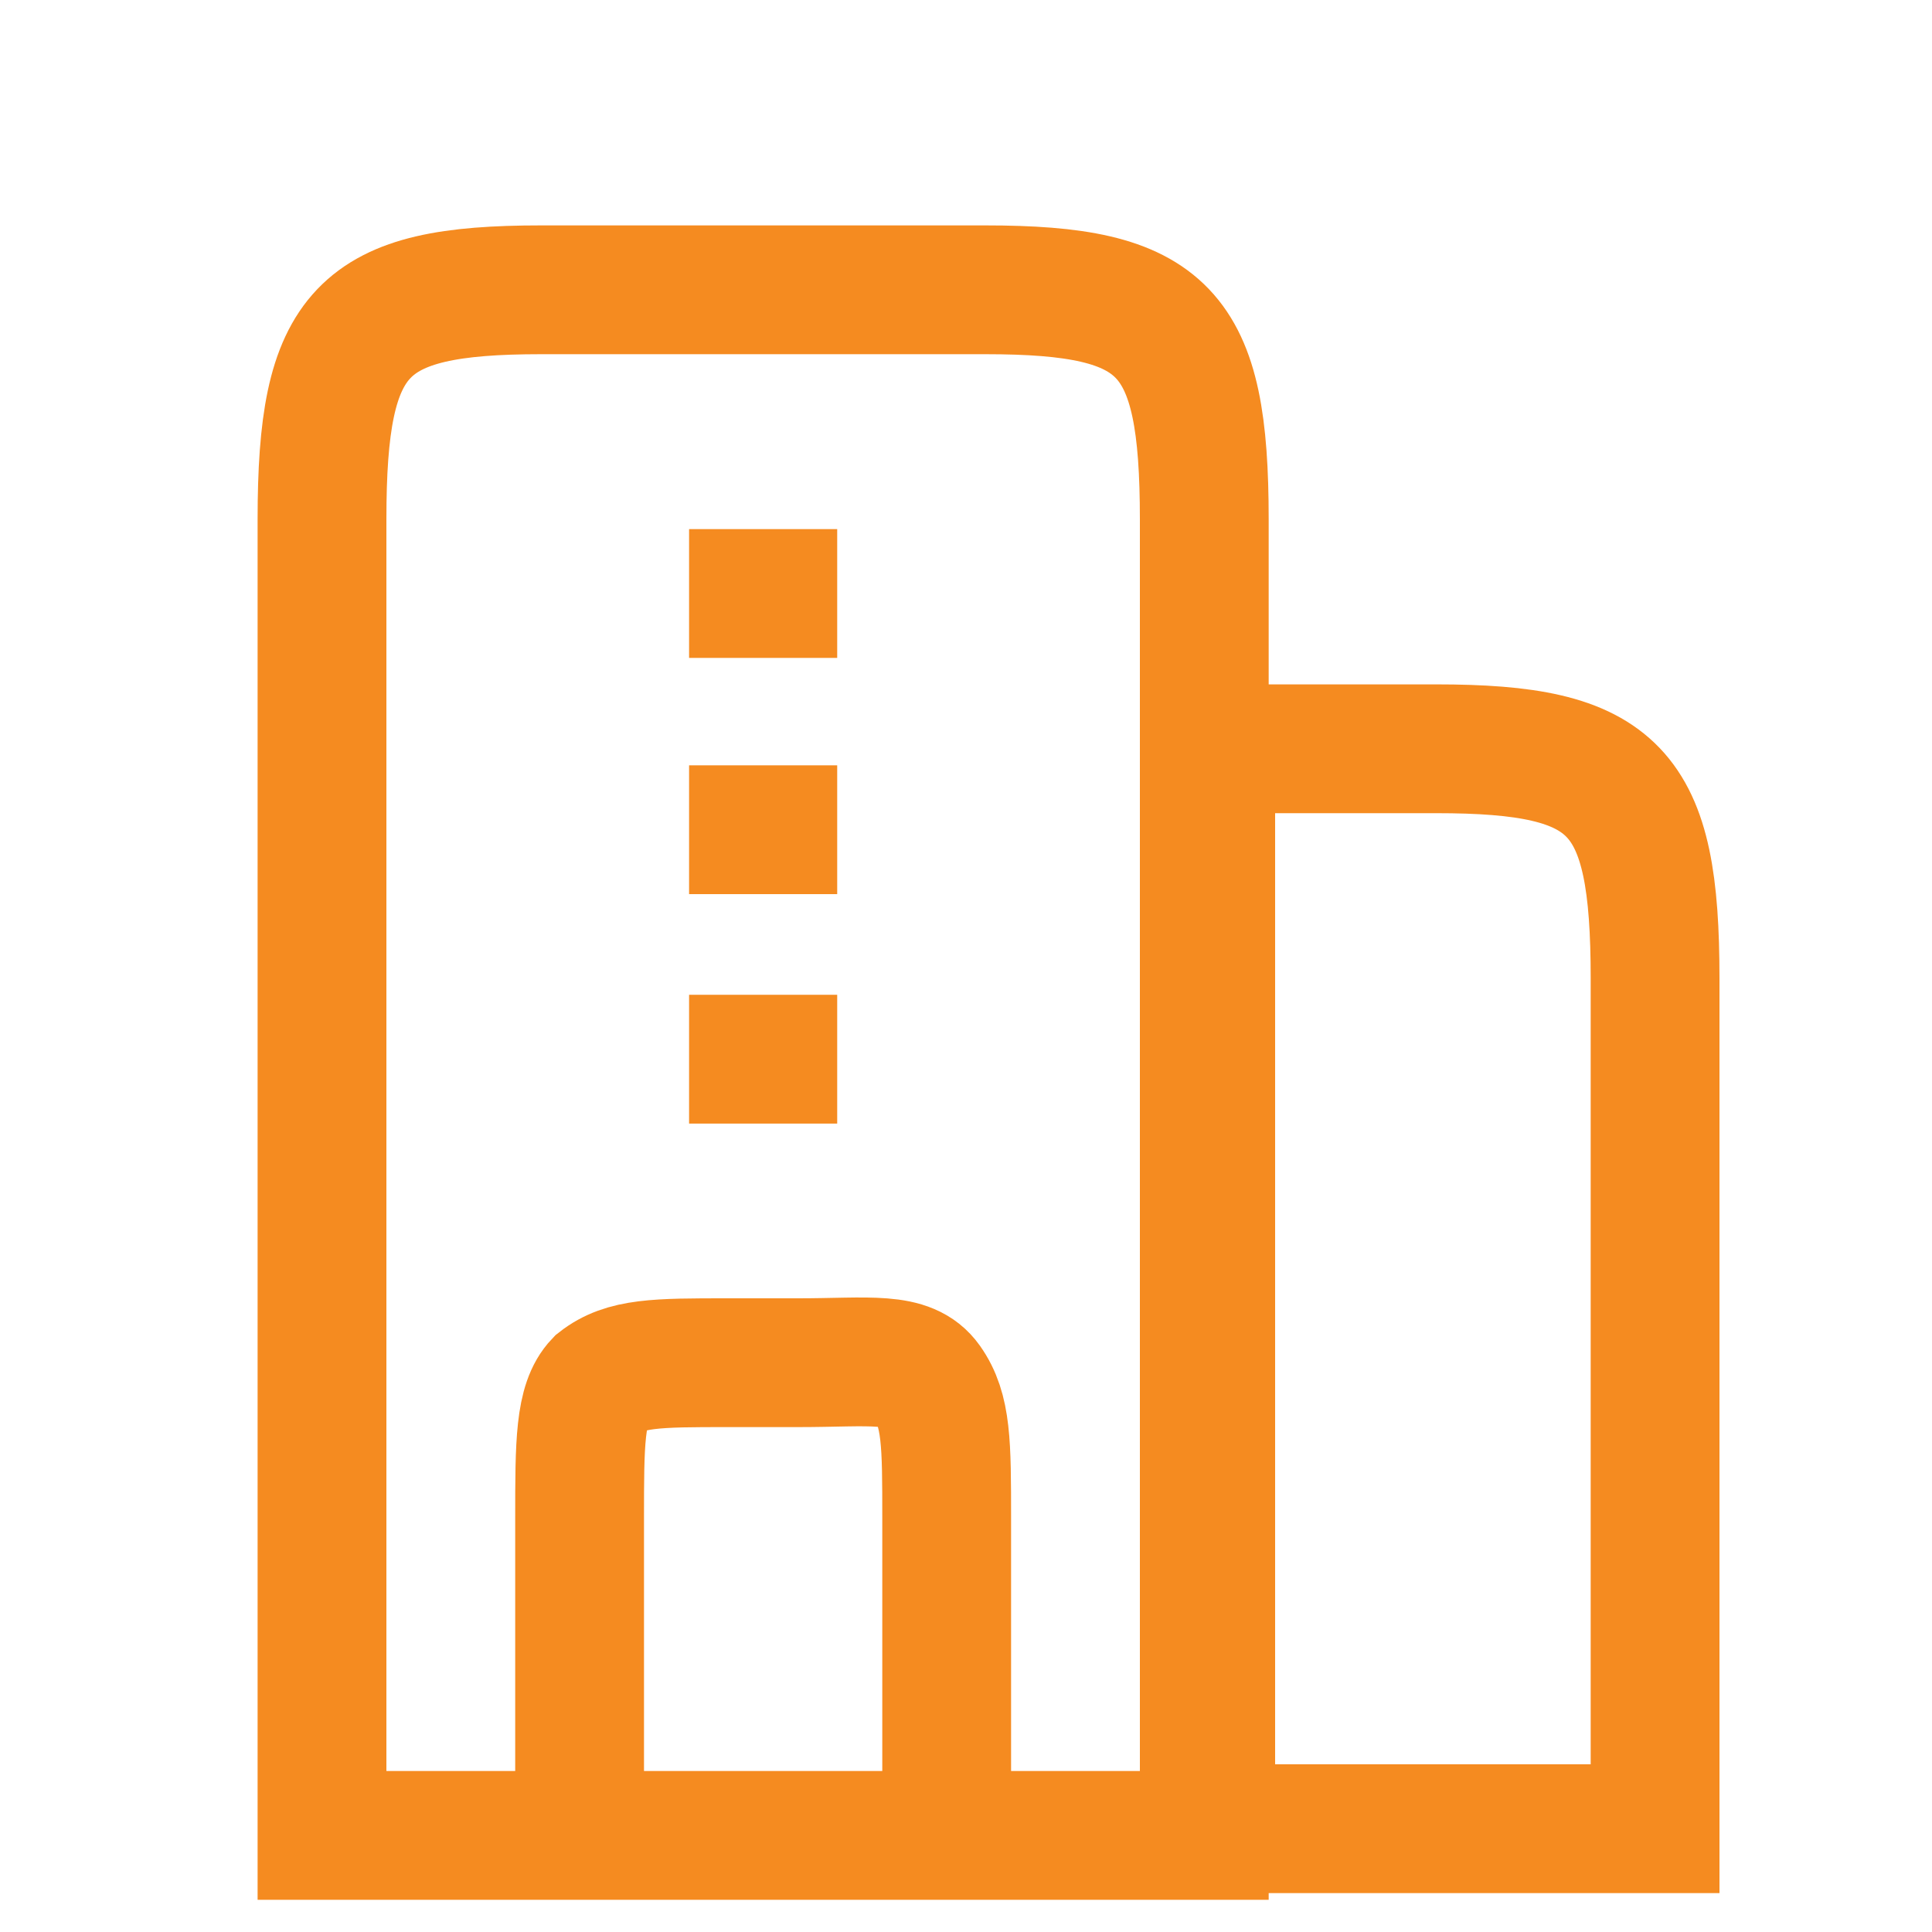 <svg xmlns="http://www.w3.org/2000/svg" xmlns:xlink="http://www.w3.org/1999/xlink" width="30" height="30" viewBox="0 0 30 30">
  <defs>
    <clipPath id="clip-icon-company-laranja">
      <rect width="30" height="30"/>
    </clipPath>
  </defs>
  <g id="icon-company-laranja" clip-path="url(#clip-icon-company-laranja)">
    <g id="icon-company-laranja-2" data-name="icon-company-laranja" transform="translate(2.5 3.1)">
      <path id="Path_2250" data-name="Path 2250" d="M12.8,1.4H5.9c-2.8,0-3.4.629-3.4,3.563V25.4H16.2V4.963c0-2.934-.6-3.563-3.4-3.563Z" fill="none" stroke="#f58b20" stroke-width="2"/>
      <path id="Path_2251" data-name="Path 2251" d="M19.7,8.2H16.3V24.969h6.9V11.763c0-2.934-.6-3.563-3.4-3.563Z" transform="translate(0 0.327)" fill="none" stroke="#f58b20" stroke-width="2"/>
      <path id="Path_2252" data-name="Path 2252" d="M8.2,5.9h2.3M8.2,9.568h2.3M8.2,13.131h2.3" transform="translate(0 0.216)" fill="none" stroke="#f58b20" stroke-width="2"/>
      <path id="Path_2253" data-name="Path 2253" d="M12.2,24.532V19.711c0-1.153,0-1.677-.3-2.1s-.9-.314-2-.314H8.8c-1.1,0-1.6,0-2,.314-.3.314-.3.943-.3,2.1v4.821" transform="translate(0 0.763)" fill="none" stroke="#f58b20" stroke-width="2"/>
    </g>
  </g>
</svg>
